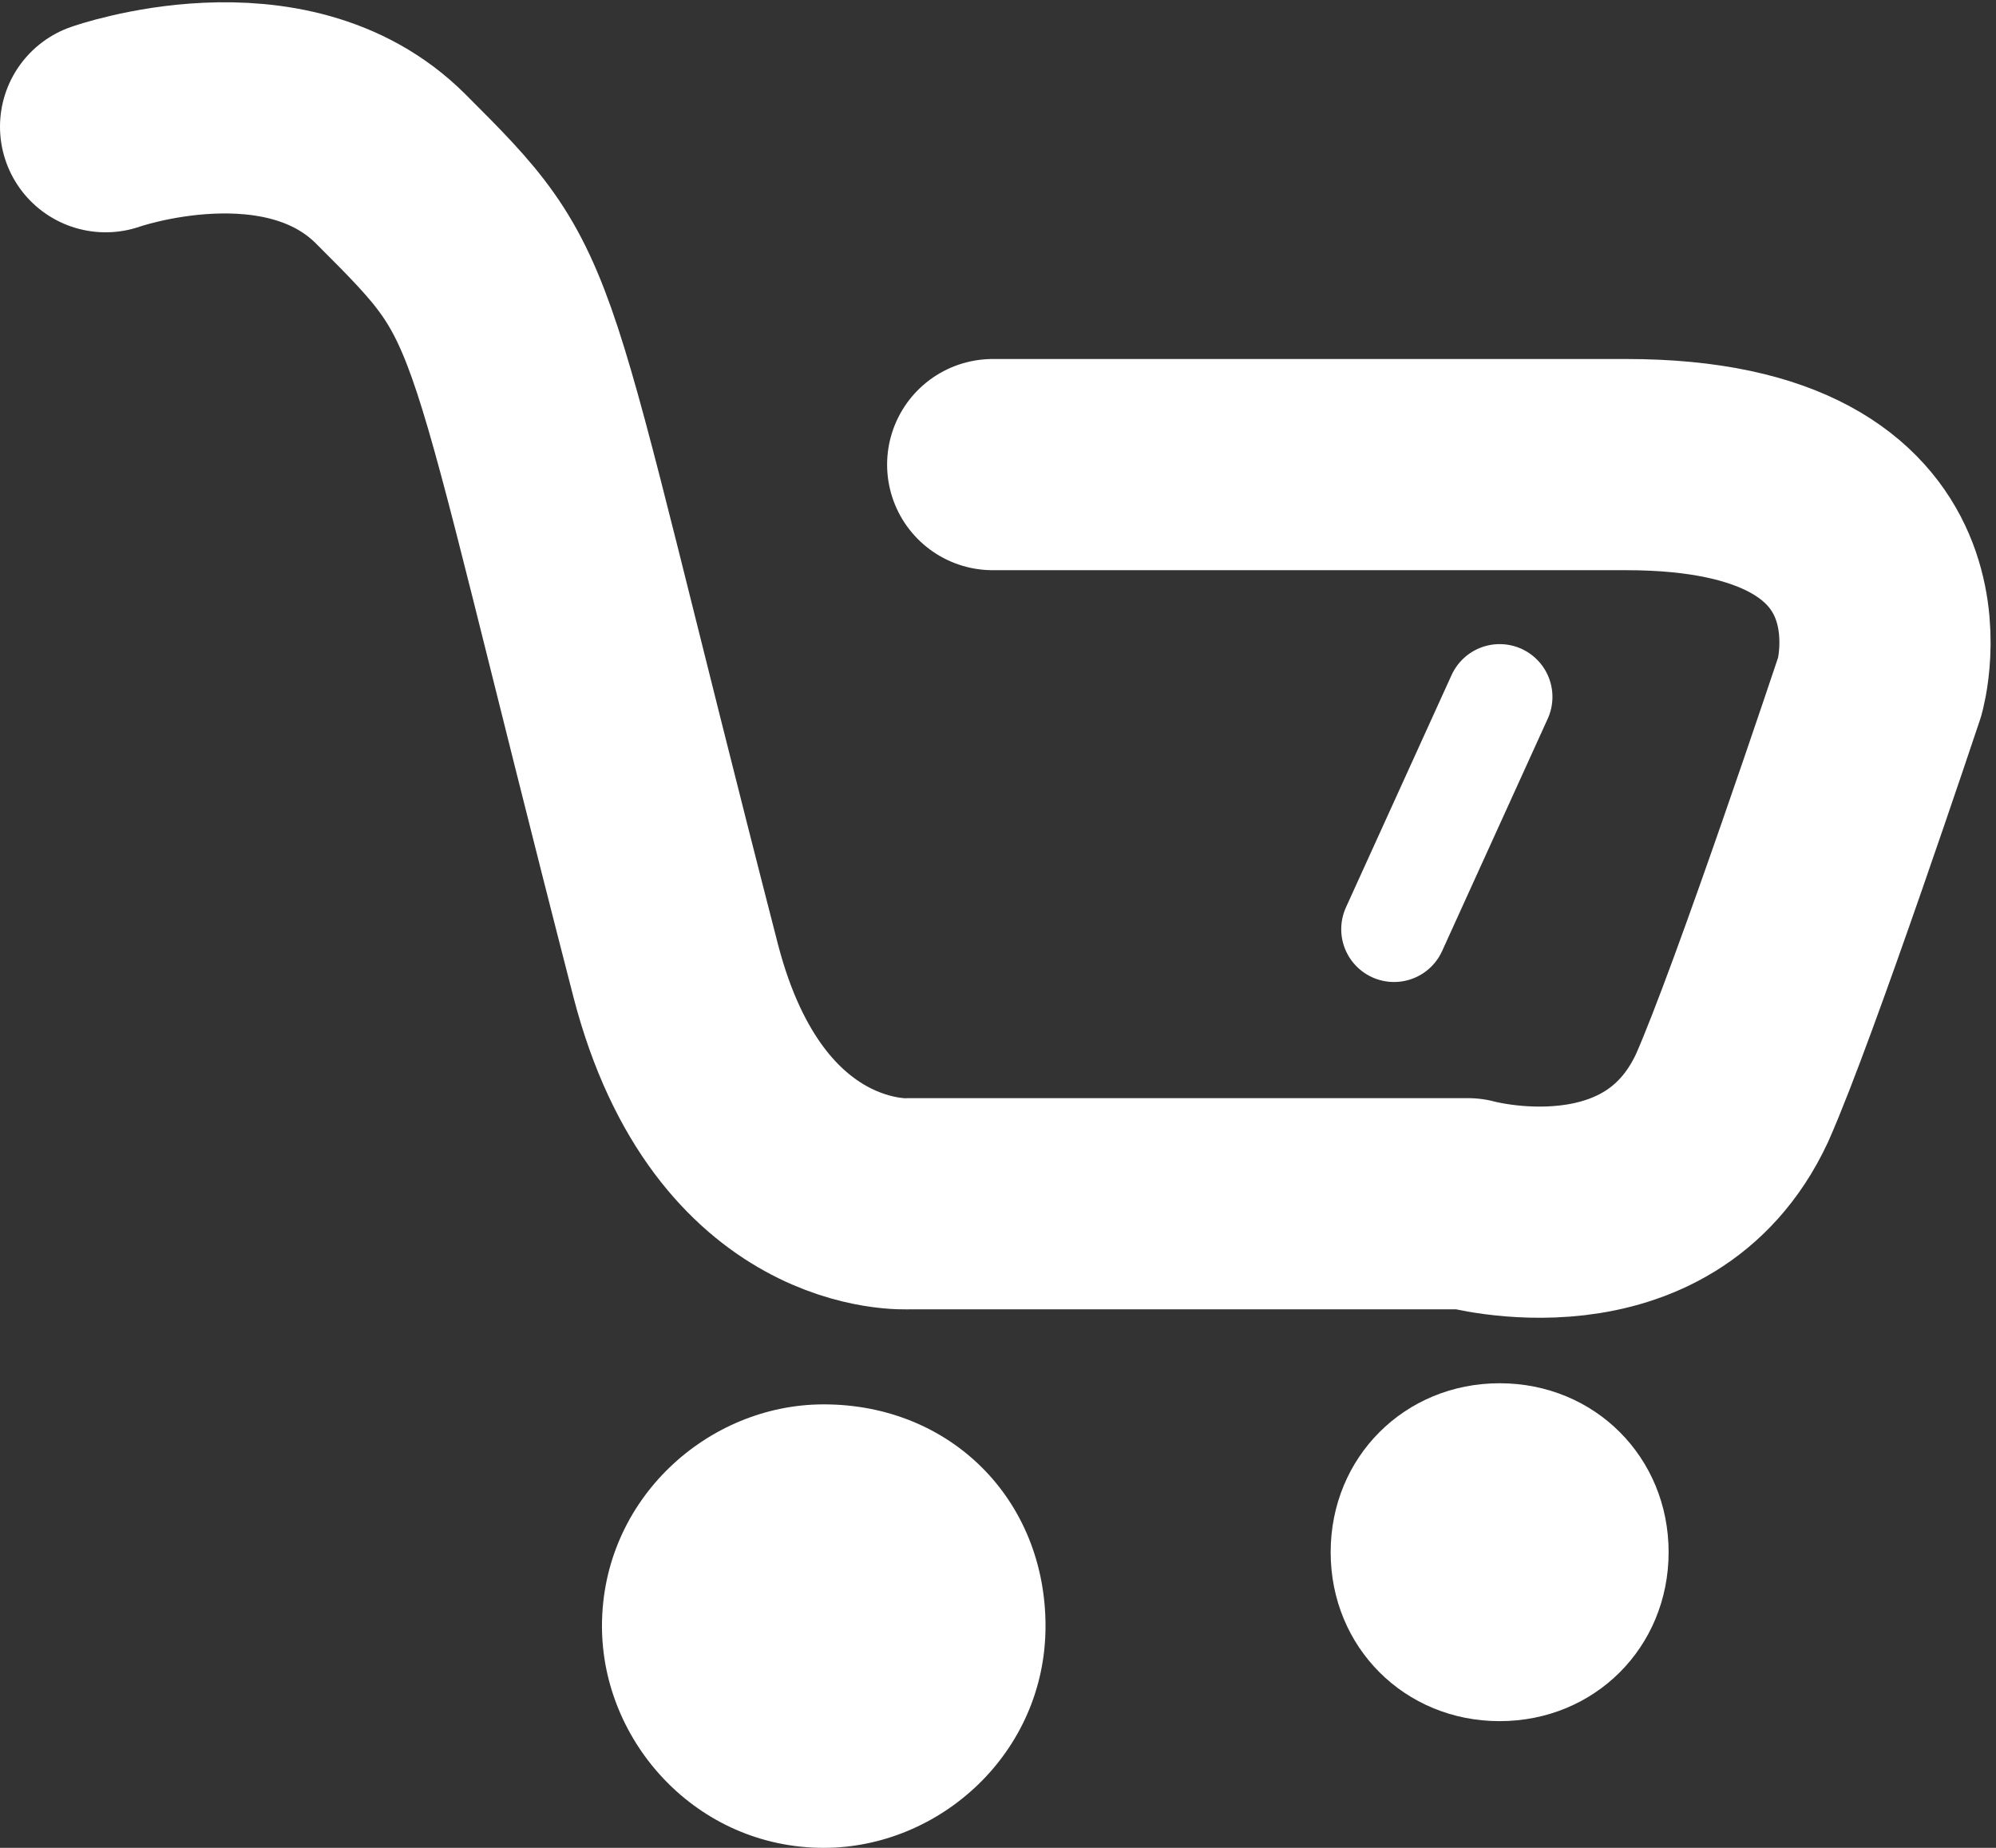 <?xml version="1.0" encoding="utf-8"?>
<!-- Generator: Adobe Illustrator 19.0.0, SVG Export Plug-In . SVG Version: 6.00 Build 0)  -->
<svg version="1.1" id="图层_1" xmlns="http://www.w3.org/2000/svg" xmlns:xlink="http://www.w3.org/1999/xlink" x="0px" y="0px"
	 viewBox="0 0 18.9 17.5" style="enable-background:new 0 0 18.9 17.5;" xml:space="preserve">
<rect x="0" y="0" width="18.9" height="17.5" fill="#333333" stroke="none"/>
<style type="text/css">
	
		.st0{clip-path:url(#SVGID_2_);fill:none;stroke:#fff;stroke-width:2;stroke-linecap:round;stroke-linejoin:round;stroke-miterlimit:10;}
	.st1{clip-path:url(#SVGID_2_); fill:#fff;}
	.st2{clip-path:url(#SVGID_2_);fill:none;stroke:#fff;stroke-linecap:round;stroke-linejoin:round;stroke-miterlimit:10;}
</style>
<g>
	<defs>
		<rect id="SVGID_1_" width="18.9" height="17.5"/>
	</defs>
	<clipPath id="SVGID_2_">
		<use xlink:href="#SVGID_1_"  style="overflow:visible;"/>
	</clipPath>
	<path class="st0" d="M1,1.2c0,0,1.7-0.6,2.7,0.4c1.3,1.3,1,1,2.7,7.6c0.6,2.3,2.2,2.2,2.2,2.2h5.3c0,0,1.8,0.5,2.5-1
		c0.4-0.9,1.4-3.9,1.4-3.9s0.6-2.1-2.4-2.1h-6"/>
	<path class="st1" d="M15.8,14.7c0,0.9-0.7,1.6-1.6,1.6s-1.6-0.7-1.6-1.6s0.7-1.6,1.6-1.6S15.8,13.8,15.8,14.7"/>
	<path class="st1" d="M9.9,15.4c0,1.2-1,2.1-2.1,2.1c-1.2,0-2.1-1-2.1-2.1c0-1.2,1-2.1,2.1-2.1C9,13.3,9.9,14.2,9.9,15.4"/>
	<line class="st2" x1="14.2" y1="6.6" x2="13.2" y2="8.8"/>
</g>
</svg>
